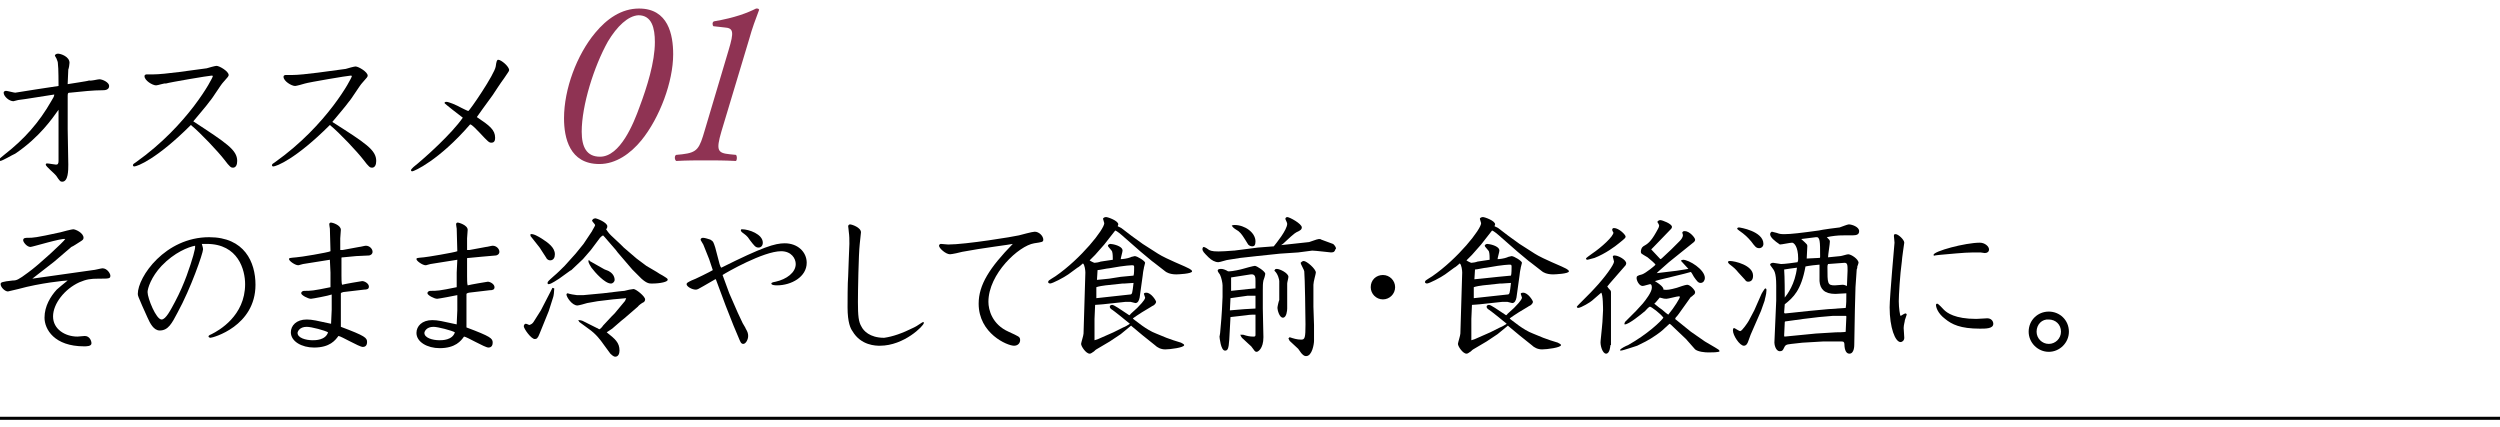<?xml version="1.0" encoding="utf-8"?>
<!-- Generator: Adobe Illustrator 18.1.1, SVG Export Plug-In . SVG Version: 6.00 Build 0)  -->
<svg version="1.1" id="レイヤー_1" xmlns="http://www.w3.org/2000/svg" xmlns:xlink="http://www.w3.org/1999/xlink" x="0px"
	 y="0px" viewBox="0 0 410 70" enable-background="new 0 0 410 70" xml:space="preserve">
<g>
	<g>
		<g>
			<path d="M9.6,14.1c0-0.2,0-3.1-0.1-3.6c0-0.4-0.1-0.5-0.2-0.8C9.3,9.6,9,9.2,9,9.1C9,9,9.2,8.8,9.5,8.8c0.5,0,1.9,0.5,1.9,1.5
				c0,0.2-0.1,0.9-0.2,1.1c0,0.3-0.1,2.1-0.1,2.3l0,0.1c0.5-0.1,3.4-0.5,3.5-0.6C15,13.3,16,13,16.3,13c0.5,0,1.6,0.5,1.6,1.1
				c0,0.7-0.8,0.7-1.1,0.7c-1.5,0-3.4,0.2-5.3,0.4c-0.3,0-0.4,0-0.4,0.5c0,0.5,0,1,0,1.5l0,4l0.1,5.8c0,0.9,0,2.8-1,2.8
				c-0.3,0-0.4-0.1-1-1c-0.2-0.3-1.7-1.5-1.7-1.8c0,0,0-0.2,0.2-0.2c0.3,0,1.3,0.2,1.5,0.2c0.3,0,0.4-0.2,0.4-0.6v-4.8v-3.6
				c-1,1.4-3.1,4.5-7.1,7.2C2,25.4,0.4,26.4,0,26.4c-0.2,0-0.2-0.1-0.2-0.2c0-0.1,0.4-0.4,1-0.9c3.2-2.5,5.6-5.2,7.6-8.7
				c0.3-0.5,0.5-0.8,0.5-1.1c-1.4,0.2-4.9,0.8-5.9,0.9c-0.1,0-0.7,0.2-0.8,0.2c-0.7,0-1.6-0.8-1.6-1.4c0-0.2,0.2-0.3,0.4-0.3
				c0.2,0,1.3,0.3,1.5,0.3C3.1,15.1,8.8,14.2,9.6,14.1L9.6,14.1z"/>
			<path d="M38.9,26.4c0,0.6-0.2,1.1-0.7,1.1c-0.3,0-0.5-0.1-1.4-1.3c-1-1.3-3.9-4.4-5.5-5.7c-5.6,5.6-8.8,6.8-9.3,6.8
				c-0.1,0-0.2-0.1-0.2-0.2c0-0.2,0.2-0.3,0.5-0.5c8.6-6.1,12.6-13.8,12.6-14.1c0-0.1-0.1-0.1-0.2-0.1c-0.4,0-6.9,1.1-7.5,1.3
				C27,13.6,25.9,14,25.6,14c-0.6,0-1.9-0.8-1.9-1.5c0-0.3,0.3-0.3,0.4-0.3c0.1,0,0.9,0,1,0c1.9,0,6.5-0.7,8.8-1
				c0.3-0.1,1.4-0.4,1.6-0.4c0.5,0,2,0.9,2,1.5c0,0.2-0.1,0.3-0.9,1.2c-0.4,0.4-1.8,2.7-2.2,3.1c-0.4,0.6-2.3,2.8-2.7,3.3
				C37.2,23.5,38.9,24.6,38.9,26.4z"/>
			<path d="M61.7,26.4c0,0.6-0.2,1.1-0.7,1.1c-0.3,0-0.5-0.1-1.4-1.3c-1-1.3-3.9-4.4-5.5-5.7c-5.6,5.6-8.8,6.8-9.3,6.8
				c-0.1,0-0.2-0.1-0.2-0.2c0-0.2,0.2-0.3,0.5-0.5c8.6-6.1,12.6-13.8,12.6-14.1c0-0.1-0.1-0.1-0.2-0.1c-0.4,0-6.9,1.1-7.5,1.3
				c-0.3,0.1-1.4,0.4-1.6,0.4c-0.6,0-1.9-0.8-1.9-1.5c0-0.3,0.3-0.3,0.4-0.3c0.1,0,0.9,0,1,0c1.9,0,6.5-0.7,8.8-1
				c0.3-0.1,1.4-0.4,1.6-0.4c0.5,0,2,0.9,2,1.5c0,0.2-0.1,0.3-0.9,1.2c-0.4,0.4-1.8,2.7-2.2,3.1c-0.4,0.6-2.3,2.8-2.7,3.3
				C60,23.5,61.7,24.6,61.7,26.4z"/>
			<path d="M78.2,19.2c2.1,1.4,3,2.1,3,3.4c0,0.4-0.1,0.8-0.6,0.8c-0.4,0-0.5-0.1-2-1.7c-0.3-0.3-1.2-1.3-1.5-1.3
				c-5.1,5.9-9.2,7.7-9.5,7.7c0,0-0.2,0-0.2-0.2c0-0.1,0.2-0.3,0.4-0.5c2-1.6,6.3-5.5,8.1-8.1c-0.4-0.3-3-2.3-3-2.4
				c0-0.1,0.1-0.2,0.3-0.2c0.4,0,1.6,0.5,2.5,1c0.2,0.1,1,0.5,1.1,0.5c0.2,0,4.3-6,4.5-7.3c0.1-0.8,0.2-1.1,0.4-1.1
				c0.5,0,1.8,1.1,1.8,1.7c0,0.2-0.3,0.5-0.8,1.3c-0.6,0.8-1.5,2.2-1.9,2.8C79.4,17.5,78.7,18.5,78.2,19.2L78.2,19.2z"/>
			<path d="M8.9,42.9l-3.6,2.8l9.9-1.4c0.3,0,1.4-0.3,1.6-0.3c0.8,0,1.3,0.9,1.3,1.2c0,0.5-0.2,0.5-1.9,0.5c-1.4,0-2,0.1-3.2,0.6
				c-2.4,1.1-4.3,3.5-4.3,5.6c0,2.1,2,3.3,4,3.3c0.2,0,1-0.1,1.2-0.1c0.8,0,1.1,0.8,1.1,1.2c0,0.5-0.8,0.5-1.2,0.5
				c-4.9,0-6.5-2.8-6.5-4.7s1-3.5,2-4.6c0.3-0.3,1.2-1,1.8-1.5c-0.4,0-4.5,0.4-8.1,1.4c-0.1,0-1.6,0.4-1.7,0.4
				c-0.5,0-1.2-0.7-1.2-1.2c0-0.3,0.2-0.4,2-0.6C2.7,46,3,45.9,4.6,44.7c1.7-1.2,5.9-5.1,6.1-5.5c-0.5-0.2-5.4,1.3-5.7,1.3
				c-0.6,0-1.2-0.8-1.2-1.1C3.8,39,4.2,39,4.6,39c0.8,0,1.2,0,5.3-0.9c0.3-0.1,1.9-0.5,2.1-0.5c0.4,0,1.7,0.6,1.7,1.4
				c0,0.3-0.2,0.4-0.5,0.6c-0.5,0.3-1.2,0.8-1.5,0.9L8.9,42.9z"/>
			<path d="M23.3,50.1c-0.6-1.4-0.7-1.6-0.7-1.9c0-2.8,4.5-9.3,11.7-9.3c5.8,0,7.6,4.1,7.6,7.8c0,6.8-7,8.7-7.4,8.7
				c-0.1,0-0.3-0.1-0.3-0.2c0-0.1,0-0.2,0.5-0.4c1.2-0.6,5.5-3,5.5-8.2c0-2.3-1.1-6.6-6.3-6.6c-0.3,0-0.4,0-0.8,0
				c0.1,0.4,0.2,0.6,0.2,0.9c0,0.6-2,6.4-4.2,10.4c-0.9,1.7-1.5,2.9-2.9,2.9c-1,0-1.6-1.2-2-2.1L23.3,50.1z M26.5,43.6
				c-1.7,1.8-2.3,3.7-2.3,4.3c0,1,1.4,4.5,2.3,4.5c0.7,0,1.5-1.6,2.2-2.9c1.6-3,2.5-5.9,3-7.6c0.3-1.1,0.3-1.2,0.3-1.6
				C30.9,40.5,28.6,41.4,26.5,43.6z"/>
			<path d="M54.2,41.2c-0.1-3.1-0.1-3.4-0.1-3.7c0-0.1-0.1-0.5-0.1-0.7c0-0.2,0.1-0.3,0.3-0.3c0.2,0,1.6,0.4,1.6,1.2
				c0,0.2-0.1,1.2-0.1,1.4c0,0.3,0,1.4,0,1.5c0,0.1,0,0.2,0,0.4l0.4,0l2.7-0.5c0.2,0,0.9-0.2,1.1-0.2c0.6,0,1.1,0.5,1.1,1
				c0,0.4-0.4,0.6-0.6,0.6l-2.1,0.1l-2.1,0.2c-0.2,0-0.3,0-0.3,0.1l0,2.9c0,0.3,0,1.3,0.1,1.5c0.3-0.1,3.2-0.6,3.3-0.6
				c0.4,0,1.1,0.4,1.1,0.9c0,0.4-0.3,0.5-0.8,0.5l-3.4,0.4l-0.3,0.1l-0.1,0.1l0,5.5c4,1.5,4.3,1.8,4.3,2.5c0,0.3-0.1,0.8-0.7,0.8
				c-0.6,0-3.6-1.8-4-1.8c-0.5,0.7-1.4,1.9-4,1.9c-2,0-3.8-1-3.8-2.5c0-1.1,0.9-2.1,2.6-2.1c0.9,0,1.7,0.2,4,0.7l0-0.1l0.1-2.2v-2.5
				C53.9,48.5,51.2,49,51,49c-0.5,0-1.6-0.6-1.6-0.9c0-0.3,0.3-0.4,0.5-0.4c1.1,0,1.4,0,4.3-0.6l0-0.1l0-2.3l-0.1-2.1
				c-0.6,0.1-3.7,0.6-4.4,0.7c-0.5,0.1-0.6,0.2-0.8,0.2c-0.5,0-1.5-0.7-1.5-1c0-0.2,0.1-0.2,1.2-0.3C49.1,42.2,53.9,41.4,54.2,41.2
				L54.2,41.2z M50.3,53.6c-1.2,0-1.5,0.8-1.5,1c0,0.8,1.3,1.2,2.5,1.2c0.4,0,2.1,0,2.5-1.3C53.3,54.2,51.1,53.6,50.3,53.6z"/>
			<path d="M75,41.2c-0.1-3.1-0.1-3.4-0.1-3.7c0-0.1-0.1-0.5-0.1-0.7c0-0.2,0.1-0.3,0.3-0.3c0.1,0,1.6,0.4,1.6,1.2
				c0,0.2-0.1,1.2-0.1,1.4c0,0.3,0,1.4,0,1.5c0,0.1,0,0.2,0,0.4l0.4,0l2.7-0.5c0.2,0,0.9-0.2,1.1-0.2c0.6,0,1.1,0.5,1.1,1
				c0,0.4-0.4,0.6-0.6,0.6L79,42.1l-2.1,0.2c-0.2,0-0.3,0-0.3,0.1l0,2.9c0,0.3,0,1.3,0.1,1.5c0.3-0.1,3.2-0.6,3.3-0.6
				c0.4,0,1.1,0.4,1.1,0.9c0,0.4-0.3,0.5-0.8,0.5l-3.4,0.4l-0.3,0.1l-0.1,0.1l0,5.5c4,1.5,4.3,1.8,4.3,2.5c0,0.3-0.1,0.8-0.7,0.8
				c-0.6,0-3.6-1.8-4-1.8c-0.5,0.7-1.4,1.9-4,1.9c-2,0-3.8-1-3.8-2.5c0-1.1,0.9-2.1,2.6-2.1c0.9,0,1.7,0.2,4,0.7l0-0.1l0.1-2.2v-2.5
				c-0.4,0.1-3.1,0.6-3.3,0.6c-0.5,0-1.6-0.6-1.6-0.9c0-0.3,0.3-0.4,0.5-0.4c1.1,0,1.4,0,4.3-0.6l0-0.1l0-2.3L75,42.6
				c-0.6,0.1-3.7,0.6-4.4,0.7c-0.5,0.1-0.6,0.2-0.8,0.2c-0.5,0-1.5-0.7-1.5-1c0-0.2,0.1-0.2,1.2-0.3C69.8,42.2,74.6,41.4,75,41.2
				L75,41.2z M71.1,53.6c-1.2,0-1.5,0.8-1.5,1c0,0.8,1.3,1.2,2.5,1.2c0.4,0,2.1,0,2.5-1.3C74.1,54.2,71.8,53.6,71.1,53.6z"/>
			<path d="M90.9,47.3c0,0.4-0.1,1.3-0.2,1.5L90,51l-1.5,3.7c-0.3,0.8-0.5,0.9-0.8,0.9c-0.6,0-1.8-1.7-1.8-2.1
				c0-0.1,0.1-0.4,0.3-0.4c0.1,0,0.2,0,0.6,0.2c0.3-0.1,0.5-0.2,0.7-0.5l1.2-1.9l1.6-3.1l0.3-0.6L90.9,47.3z M87,38.4
				c0.5-0.1,1.3,0.4,1.8,0.7c1.1,0.7,2.2,1.5,2.2,2.6c0,0.5-0.2,1-0.8,1c-0.3,0-0.6-0.3-0.6-0.4l-1.1-1.7L87,38.7V38.4z M101.8,40.1
				l0.5,0.5l2.1,1.8l1.6,1.2l1.7,1c0.1,0.1,0.8,0.5,1,0.6c0.8,0.5,0.8,0.5,0.8,0.7c0,0.3-1.1,0.6-2.6,0.6c-0.4,0-0.8,0-1.7-0.8
				l-1.5-1.5l-0.6-0.7l-1.8-2.1l-0.3-0.4l-1.3-1.5c-0.5-0.6-0.6-0.7-0.8-0.9c-0.2,0.1-0.3,0.2-0.5,0.4l-1.5,2l-1.3,1.5l-1.9,1.8
				l-0.2,0.1l-1.8,1.3c-0.2,0.1-1.3,0.9-1.7,0.9c-0.1,0-0.2,0-0.2-0.2c0-0.2,0.1-0.3,1-1.1c0.6-0.5,1.3-1.2,1.8-1.7l1.8-2l1.3-1.6
				l1.4-2.1c0-0.1,0.5-0.8,0.5-1c0-0.1-0.5-0.6-0.5-0.7s0.1-0.2,0.2-0.3c0.1,0,0.2-0.1,0.3-0.1c0.3,0,2,0.7,2,1.3
				c0,0.1,0,0.3-0.2,0.5c0.2,0.3,0.4,0.6,0.8,1L101.8,40.1z M94.8,52.5c0.3,0,0.6,0,1.1,0.3l2,1c0.1,0,0.3,0.2,0.4,0.2
				c0.1,0,0.5-0.4,0.6-0.6l1.4-1.5l0.5-0.5l1.5-1.8c0.2-0.2,0.3-0.4,0.4-0.7l-2.2,0.2L98,49.4l-1.7,0.3c-0.3,0.1-1.4,0.4-1.6,0.4
				c-0.9,0-1.8-1.4-1.8-1.8c0-0.1,0.1-0.2,0.2-0.2c0.2,0.1,1.3,0.3,1.5,0.3c0.2,0,1,0,1.1,0l3.2-0.3l2.5-0.3c0.1,0,0.8-0.1,1-0.1
				c0.3-0.1,1.3-0.3,1.5-0.3c0.4,0,1.9,1.2,1.9,1.7c0,0.2-0.1,0.4-0.3,0.5c-0.1,0-0.8,0.5-0.9,0.7l-2.2,1.9l-0.5,0.4l-1.5,1.3
				c-0.1,0.1-0.8,0.5-0.9,0.6c1.4,1.1,2.1,1.7,2.1,3c0,0.5-0.2,1-0.7,1c-0.3,0-0.7-0.4-0.8-0.5l-1.1-1.5c-0.5-0.7-1.2-1.7-2.5-2.6
				l-1.5-1.1l-0.1-0.2L94.8,52.5z M96.7,42.8l2.3,1.3c0.1,0.1,0.8,0.3,0.9,0.4c0.9,0.5,0.9,1.3,0.9,1.4c0,0.3-0.3,0.6-0.6,0.6
				c-1,0-2.6-1.8-3.2-2.6c-0.5-0.8-0.5-0.9-0.5-1.2H96.7z"/>
			<path d="M116.3,42.5l-0.8-2c-0.1-0.3-0.2-0.5-0.4-0.8c-0.1-0.2-0.2-0.3-0.2-0.4c0-0.2,0.2-0.3,0.4-0.3c0.3,0,0.9,0.2,1.2,0.3
				c0.5,0.3,0.5,0.4,0.8,1.3l0.5,1.9c0.1,0.4,0.3,1.3,0.5,1.4c6.8-3.4,8.8-4,10.4-4c2.1,0,3.6,1.4,3.6,3.2c0,2.3-2.5,3.7-4.9,3.7
				c-0.1,0-0.9,0-0.9-0.3c0-0.1,0.1-0.2,0.7-0.3c1.8-0.4,3.3-1.5,3.3-2.9c0-0.9-0.7-2.1-2.4-2.1c-2.9,0-9,3.5-9.6,3.9v0l1.1,3
				l1.4,3.2l0.8,1.7c0.1,0.2,0.5,0.8,0.5,0.9c0.3,0.5,0.4,0.8,0.4,1.2c0,0.6-0.4,1.3-0.8,1.3c-0.4,0-0.5-0.4-0.8-1.1l-0.8-1.9
				l-1.3-3.3l-1.6-4.3l-0.1,0l-1.9,1.1c-0.9,0.5-1,0.6-1.3,0.6c-0.6,0-1.5-0.5-1.5-0.9c0-0.2,0.2-0.3,0.8-0.6
				c0.4-0.1,3.2-1.5,3.5-1.7L116.3,42.5z M121.7,37.6c1.1,0,3.4,0.8,3.4,2.2c0,0.5-0.3,0.8-0.7,0.8c-0.5,0-0.7-0.3-1.4-1.2
				c-0.5-0.8-0.8-0.9-1.3-1.3c-0.1-0.1-0.2-0.2-0.2-0.3C121.5,37.6,121.6,37.6,121.7,37.6z"/>
			<path d="M149.9,53.7c0.3-0.1,1.4-0.9,1.5-0.9c0.1,0,0.1,0.1,0.1,0.2c0,0.4-3.2,3.7-7.2,3.7c-0.6,0-3.1,0-4.5-2.4
				c-0.3-0.4-0.8-1.4-0.8-3.9c0-0.8,0-4.1,0.1-5.1c0-0.6,0.2-5.1,0.2-5.3c0-0.7,0-1.3-0.1-2c0-0.2-0.1-0.8-0.1-0.9
				c0-0.2,0.2-0.3,0.3-0.3c0.3,0,1.8,0.5,1.8,1.3c0,0.3-0.2,1.6-0.2,1.9c-0.2,1.8-0.3,7.8-0.3,9.5c0,2.3,0.1,3.3,0.6,4.1
				c0.3,0.6,1.3,1.8,3.7,1.8C146.4,55.2,147.9,54.7,149.9,53.7z"/>
			<path d="M157.8,41.3c-0.3,0.1-1.7,0.4-2,0.4c-0.7,0-1.8-1-1.8-1.4c0-0.2,0.2-0.3,0.3-0.3c0.2,0,1,0.1,1.2,0.1
				c2.9,0,10.8-1.3,11.6-1.5c0.4-0.1,2.2-0.6,2.6-0.6c0.7,0,1.4,0.7,1.4,1.3c0,0.4-0.2,0.4-1.5,0.6c-2.5,0.4-7.5,5-7.5,9.6
				c0,1.3,0.6,3.7,3.3,4.9c1.7,0.8,1.9,0.8,1.9,1.4c0,0.4-0.3,0.9-1,0.9c-1.1,0-5.8-2-5.8-6.9c0-3.1,1.8-5.9,5.6-9.8
				C165.8,40.1,160.9,40.7,157.8,41.3z"/>
			<path d="M183.9,37.4l1.7,1.3l1.8,1.3l2.5,1.6c0.6,0.4,2.1,1.1,2.8,1.4l1.6,0.7c0.4,0.2,1.2,0.5,1.2,0.8c0,0.4-2.3,0.5-2.6,0.5
				c-1.1,0-1.7-0.4-1.8-0.5l-1.8-1.4l-0.4-0.3l-1.8-1.5l-2.4-2.1c-1-0.9-1.5-1.3-1.8-1.4l-1.8,2.3l-1.5,1.7l-0.9,0.9
				c0.1,0.1,0.7,0.4,0.8,0.4c0.2,0,0.8-0.1,1-0.2l2-0.3c0-0.3,0-1-0.1-1.3c0-0.2-0.7-0.8-0.7-1c0-0.2,0.3-0.3,0.4-0.3
				c0.3,0,2,0.3,2,1.1c0,0.2-0.3,1.2-0.3,1.4c0.3,0,1.1-0.1,1.6-0.3c0.1-0.1,0.4-0.1,0.7-0.2c0.4,0,1.7,0.8,1.7,1.1
				c0,0.1-0.2,0.7-0.2,0.8c0,0.2-0.1,0.3-0.2,1.3l-0.5,3.6c-0.1,0.5-0.3,0.9-0.7,0.9c-0.1,0-0.7-0.2-0.8-0.2c-0.3,0-0.6,0-0.8,0
				l-3.7,0.4c-0.2,0-1,0.1-1.3,0.1l-0.1,2.3l0,2.4c0,0.2,0,1,0,1.1l0.6-0.2l2.5-1.1l1.6-0.8c0.3-0.1,0.8-0.4,1.1-0.6l-1.6-1.3
				c-0.9-0.7-1-0.8-1.3-1c-0.2-0.1-0.4-0.3-0.4-0.5c0-0.2,0.2-0.3,0.4-0.3c0.3,0,1.3,0.7,2.8,1.7c0.1-0.1,0.2-0.1,0.2-0.2l1.1-1
				c1.3-1.3,1.3-1.6,1.3-1.7c0-0.1-0.2-0.5-0.2-0.6s0.1-0.2,0.4-0.2c0.8,0,1.6,1.3,1.6,1.5c0,0.2-0.2,0.4-0.3,0.5
				c-0.1,0.1-0.4,0.2-0.5,0.3l-1.5,0.9c-0.2,0.1-1.5,1-1.5,1c0,0.1,0.2,0.2,0.3,0.3l1.2,0.9c0.7,0.5,1.5,1,2.3,1.3l1.7,0.7
				c0.2,0.1,2,0.7,2.4,0.8c0.1,0.1,0.5,0.2,0.5,0.4c0,0.4-2.3,0.7-3.1,0.7c-0.7,0-1.3-0.3-1.7-0.7l-2-1.6l-1.8-1.5l-0.1-0.1
				l-1.7,1.4l-1.8,1.2l-2.2,1.3c-0.2,0.1-0.4,0.4-0.5,0.4c-0.4,0.3-0.5,0.3-0.6,0.3c-0.6,0-1.4-1.2-1.4-1.6c0-0.2,0.4-1.4,0.4-1.7
				l0.3-10c0-0.3-0.1-1.3-0.4-1.5c-0.1,0.1-0.8,0.7-0.9,0.7l-1.5,1.1c-0.7,0.5-2.6,1.5-3,1.5c-0.1,0-0.3-0.1-0.3-0.2
				c0-0.3,0.1-0.3,1.2-1c4.2-2.9,8-7.7,8-8.7c0-0.1-0.2-0.6-0.2-0.7c0-0.2,0.3-0.3,0.5-0.3c0.3,0,2,0.6,2,1.2c0,0.1-0.1,0.2-0.1,0.3
				L183.9,37.4z M185.3,48.3c0.4,0,0.4-0.2,0.6-1.9c-0.3,0-1.3,0.1-1.5,0.1h-0.3l-2.8,0.3c-0.2,0-1.3,0.2-1.5,0.3l0,1.8L185.3,48.3z
				 M183.8,45.4l2.1-0.2C186,45,186,44,186,43.8c0-0.3-0.1-0.3-0.4-0.3c-0.2,0-1.3,0.1-1.9,0.2l-1.8,0.3c-0.3,0-1.6,0.3-1.9,0.3
				c0,0.3-0.1,1.4-0.1,1.6c0.3,0,1.8-0.2,2-0.2L183.8,45.4z"/>
			<path d="M212.9,41.4l-3,0.2l-3.8,0.4l-2.7,0.3l-1.9,0.3c-0.3,0-1.4,0.4-1.7,0.4c-0.5,0-1.1-0.3-1.6-0.8c-0.8-0.8-1-1-1-1.4
				c0-0.1,0.1-0.3,0.2-0.3c0.2,0,0.8,0.4,0.9,0.5c0.4,0.2,0.9,0.3,2.6,0.2l1.4-0.1l0.1,0l3.9-0.5l2.6-0.2c0.4-0.5,2.2-2.7,2.2-3.7
				c0-0.2-0.3-0.7-0.3-0.8c0-0.2,0.2-0.3,0.3-0.3c0.4,0,2.4,1.1,2.4,1.7c0,0.3-0.2,0.5-0.9,0.8c-0.2,0.1-0.3,0.2-0.9,0.7l-1.3,1.2
				c-0.1,0.1-0.2,0.1-0.3,0.2c1.7-0.2,2.7-0.3,4.6-0.5c0.1,0,1.3-0.5,1.6-0.5c0.1,0,0.3,0,0.4,0.1l1.9,0.7c0.1,0,0.5,0.5,0.5,0.7
				c0,0.1,0,0.1-0.1,0.2c-0.1,0.3-0.2,0.5-0.7,0.5c-0.1,0-2.6-0.3-3.1-0.3L212.9,41.4z M205.9,51.6c-0.4,0-0.9,0-1.5,0.1l-2.6,0.3
				l-0.2,3.7c-0.1,1.6-0.3,1.8-0.7,1.8c-0.7,0-0.9-2.2-0.9-2.3c0-0.1,0.1-0.4,0.1-0.6l0.2-2.3l0.1-1.5l0.1-2.1l0-1.9
				c0-0.4-0.2-1.3-0.4-1.7c0-0.1-0.4-0.5-0.4-0.7c0-0.3,0.4-0.3,0.6-0.3c0.3,0,0.8,0.2,1.1,0.4c0.1,0,0.2,0,0.2,0
				c0.5,0,1.9-0.3,2.2-0.4c0.3-0.1,1.8-0.5,2-0.5c0.3,0,1.7,0.9,1.7,1.3c0,0.2-0.2,0.9-0.3,1.1c-0.1,0.5-0.1,0.9-0.1,1.6v3
				c0,0.8,0.1,4.1,0.1,4.7c0,1.9-0.9,2.4-1.1,2.4c-0.3,0-0.3-0.1-0.9-0.9c-0.1-0.1-0.9-0.8-1.3-1.2c-0.3-0.2-0.4-0.5-0.5-0.7
				c0.2,0,0.3,0,0.5,0c0.6,0.2,1.1,0.3,1.6,0.3c0.3,0,0.4,0,0.4-0.3v-0.5L205.9,51.6z M204.1,50.7l1.8-0.1v-2.1c-0.4,0-1,0-1.3,0
				l-2.8,0.4l-0.1,2L204.1,50.7z M204.7,47.4c0.2,0,1-0.1,1.2-0.1c0-0.7,0-1,0-1.2c0-0.6,0-1.2-0.8-1.1l-3.2,0.5l0,2.2L204.7,47.4z
				 M202,37c0.2-0.1,0.4-0.1,0.5-0.1c1.6,0,3.4,1.2,3.4,2.7c0,0.6-0.2,0.8-0.5,0.8c-0.3,0-0.5-0.1-0.7-0.3c-0.8-1.3-1.1-1.8-1.6-2.2
				C202.3,37.4,202.3,37.4,202,37L202,37z M211.1,48.5c0,0.3,0,1.8,0,2.1c0,0.3-0.1,1.5-0.7,1.5c-0.6,0-0.9-1.3-0.9-1.6
				c0-0.2,0.2-1.1,0.3-1.3c0-0.2,0-0.5,0-0.8l0-2.3c0-0.2-0.2-1.2-0.8-1.7c0.1-0.2,0.1-0.3,0.4-0.3c0.5,0,1.9,0.7,1.9,1.3
				c0,0.2-0.2,0.9-0.2,1.1L211.1,48.5z M211.5,55.3c0.6,0.2,1.2,0.4,1.9,0.4c0.6,0,0.7-0.3,0.7-2.5c0-1.3-0.1-7.7-0.2-8.7
				c0-0.2-0.6-1.2-0.6-1.4c0.1-0.1,0.3-0.3,0.5-0.3c0.5,0,2,1.3,2,1.9c0,0.2-0.4,1.5-0.4,2l0,2.2l0,1.4l0.1,3l0,2.6
				c0,0.5-0.3,2.5-1.3,2.5c-0.4,0-0.6-0.3-0.8-0.5c-0.1-0.1-0.4-0.6-0.5-0.7l-1.4-1.3l-0.2-0.4L211.5,55.3z"/>
			<path d="M228.8,47.1c0,1.1-0.9,2-2,2c-1.1,0-2-0.9-2-2c0-1.2,0.9-2,2-2C227.9,45.1,228.8,46,228.8,47.1z"/>
			<path d="M245.7,37.4l1.7,1.3l1.8,1.3l2.5,1.6c0.6,0.4,2.1,1.1,2.8,1.4l1.6,0.7c0.4,0.2,1.2,0.5,1.2,0.8c0,0.4-2.3,0.5-2.6,0.5
				c-1.1,0-1.7-0.4-1.8-0.5l-1.8-1.4l-0.4-0.3l-1.8-1.5l-2.4-2.1c-1-0.9-1.5-1.3-1.8-1.4l-1.8,2.3l-1.5,1.7l-0.9,0.9
				c0.1,0.1,0.7,0.4,0.8,0.4c0.2,0,0.8-0.1,1-0.2l2-0.3c0-0.3,0-1-0.1-1.3c0-0.2-0.7-0.8-0.7-1c0-0.2,0.3-0.3,0.4-0.3
				c0.3,0,2,0.3,2,1.1c0,0.2-0.3,1.2-0.3,1.4c0.3,0,1.1-0.1,1.6-0.3c0.1-0.1,0.4-0.1,0.7-0.2c0.4,0,1.7,0.8,1.7,1.1
				c0,0.1-0.2,0.7-0.2,0.8c0,0.2-0.1,0.3-0.2,1.3l-0.5,3.6c-0.1,0.5-0.3,0.9-0.7,0.9c-0.1,0-0.7-0.2-0.8-0.2c-0.3,0-0.6,0-0.8,0
				l-3.7,0.4c-0.2,0-1,0.1-1.3,0.1l-0.1,2.3l0,2.4c0,0.2,0,1,0,1.1l0.6-0.2l2.5-1.1l1.6-0.8c0.3-0.1,0.8-0.4,1.1-0.6l-1.6-1.3
				c-0.9-0.7-1-0.8-1.3-1c-0.2-0.1-0.4-0.3-0.4-0.5c0-0.2,0.2-0.3,0.4-0.3c0.3,0,1.3,0.7,2.8,1.7c0.1-0.1,0.2-0.1,0.2-0.2l1.1-1
				c1.3-1.3,1.3-1.6,1.3-1.7c0-0.1-0.2-0.5-0.2-0.6s0.1-0.2,0.4-0.2c0.8,0,1.6,1.3,1.6,1.5c0,0.2-0.2,0.4-0.3,0.5
				c-0.1,0.1-0.4,0.2-0.5,0.3l-1.5,0.9c-0.2,0.1-1.5,1-1.5,1c0,0.1,0.2,0.2,0.3,0.3l1.2,0.9c0.7,0.5,1.5,1,2.3,1.3l1.7,0.7
				c0.2,0.1,2,0.7,2.4,0.8c0.1,0.1,0.5,0.2,0.5,0.4c0,0.4-2.3,0.7-3.1,0.7c-0.7,0-1.3-0.3-1.7-0.7l-2-1.6l-1.8-1.5l-0.1-0.1
				l-1.7,1.4l-1.8,1.2l-2.2,1.3c-0.2,0.1-0.4,0.4-0.5,0.4c-0.4,0.3-0.5,0.3-0.6,0.3c-0.6,0-1.4-1.2-1.4-1.6c0-0.2,0.4-1.4,0.4-1.7
				l0.3-10c0-0.3-0.1-1.3-0.4-1.5c-0.1,0.1-0.8,0.7-0.9,0.7l-1.5,1.1c-0.7,0.5-2.6,1.5-3,1.5c-0.1,0-0.3-0.1-0.3-0.2
				c0-0.3,0.1-0.3,1.2-1c4.2-2.9,8-7.7,8-8.7c0-0.1-0.2-0.6-0.2-0.7c0-0.2,0.3-0.3,0.5-0.3c0.3,0,2,0.6,2,1.2c0,0.1-0.1,0.2-0.1,0.3
				L245.7,37.4z M247.2,48.3c0.4,0,0.4-0.2,0.6-1.9c-0.3,0-1.3,0.1-1.5,0.1H246l-2.8,0.3c-0.2,0-1.3,0.2-1.5,0.3l0,1.8L247.2,48.3z
				 M245.7,45.4l2.1-0.2c0.1-0.2,0.1-1.3,0.1-1.5c0-0.3-0.1-0.3-0.4-0.3c-0.2,0-1.3,0.1-1.9,0.2l-1.8,0.3c-0.3,0-1.6,0.3-1.9,0.3
				c0,0.3-0.1,1.4-0.1,1.6c0.3,0,1.8-0.2,2-0.2L245.7,45.4z"/>
			<path d="M264.1,56.6c0,0.2-0.1,1.4-0.7,1.4c-0.6,0-1-1.4-0.9-2.1l0.2-2l0.1-1.1l0.1-1.9c0-0.3,0-2.6-0.3-2.9l-1.5,1.3
				c-0.2,0.2-1.8,1.2-2.3,1.2c-0.1,0-0.2-0.1-0.2-0.2c0-0.1,2.5-2.5,2.9-3c1.7-1.8,3.2-3.9,3.2-4.4c0-0.1-0.2-0.7-0.2-0.8
				c0-0.2,0.2-0.2,0.3-0.2c0.6,0,1.9,0.7,1.9,1.3c0,0.1-0.1,0.3-0.1,0.3l-2.7,3.1c-0.1,0.2-0.3,0.3-0.3,0.4c0.2,0.3,0.3,0.4,0.4,0.5
				c0.2,0.2,0.2,0.3,0.2,0.4V56.6z M264.4,37.7c0-0.2,0.1-0.3,0.3-0.3c0.8,0,1.9,1.1,1.9,1.4c0,0.2-0.1,0.3-1.1,1.1
				c-0.6,0.5-2.2,1.7-4,2.4c-0.1,0-1,0.3-1.2,0.3c-0.1,0-0.2-0.1-0.2-0.2c0-0.1,0.6-0.5,1-0.8c1.5-1,3.6-2.9,3.5-3.5
				C264.6,38.2,264.4,37.8,264.4,37.7z M269.4,49.8c0.5-0.6,1.5-1.9,1.5-2.6c0-0.2,0-0.6-0.3-0.6c-0.1,0-1,0.3-1.2,0.3
				c-0.6,0-1-0.9-1-1.3c0-0.3,0.1-0.4,0.9-0.6c0.6-0.2,2.2-1.5,2.2-1.6c0-0.1-0.9-0.9-1.3-1.2c-1-0.6-1.1-0.6-1.1-0.9
				c0-0.3,0.1-0.7,0.4-0.9c0.7-0.4,1.2-0.7,2.1-2.3c0.2-0.4,0.5-0.8,0.5-1.1c0-0.1-0.2-0.5-0.3-0.6c0.1-0.2,0.3-0.3,0.5-0.3
				c0.3,0,1.9,0.6,1.9,1.1c0,0.2-0.1,0.3-0.2,0.4l-2.8,2.9c-0.2,0.2-0.3,0.3-0.4,0.4l1.5,1.6l0.2-0.1l1.6-1.5l1.4-1.4
				c0.2-0.2,0.5-0.6,0.5-0.9c0-0.2-0.1-0.3-0.1-0.5c0.1-0.1,0.1-0.2,0.4-0.2c0.8,0,1.7,1.1,1.7,1.4c0,0.2-0.1,0.3-0.2,0.4l-4.1,3.3
				l-1.7,1.5l-0.3,0.3l3.3-0.4c0.6-0.1,1.3-0.2,1.9-0.3c-0.2-0.2-1-1.1-1.2-1.3l0-0.1c0.1,0,0.3-0.1,0.3-0.1c1,0,3.6,1.6,3.6,3
				c0,0.3-0.2,0.8-0.7,0.8c-0.4,0-0.6-0.3-1.1-1c-0.2-0.3-0.3-0.6-0.5-0.8l-1.1,0.3l-4.1,1c-0.1,0-0.6,0.2-0.7,0.2
				c0.3,0.2,1.5,0.9,1.4,1.4c0.6,0.1,1.1,0,2.2-0.3c0.3-0.1,1.4-0.5,1.7-0.5c0.5,0,1.3,0.9,1.3,1.2c0,0.2-0.1,0.4-0.3,0.5
				c-0.1,0.1-0.3,0.3-0.4,0.3l-1.5,2.1c-0.3,0.4-0.6,0.9-1,1.3c0,0.1,0,0.1-0.1,0.2l2.6,2.1l2.3,1.6l1.7,1c0.5,0.3,0.7,0.4,0.7,0.6
				c0,0.2-1.4,0.2-1.8,0.2c-0.6,0-1.7-0.1-2.2-0.5l-1.5-1.7l-2-1.9c-0.2-0.2-0.6-0.6-0.7-0.6l-1.2,1.1c-0.2,0.2-1.7,1.3-2.7,1.8
				l-1.4,0.7c-0.1,0-2.3,0.8-2.7,0.8c-0.1,0-0.1,0-0.1-0.1c0-0.2,1-0.7,1.3-0.8c3.2-1.8,5.4-3.9,5.8-4.5c-0.5-0.7-2-1.8-2.2-1.8
				c-0.2,0-0.7,0.6-0.8,0.7c-0.7,0.6-2.7,2.2-3.3,2.2c-0.1,0-0.1,0-0.1-0.1c0-0.1,0.1-0.2,0.1-0.3l1-1l0.8-0.8L269.4,49.8z
				 M272.6,50.8c0.1,0.1,0.8,0.7,1,0.8c1-1.2,1.9-2.7,1.9-2.9c0-0.1-0.1-0.1-0.2-0.1c-0.3,0-1.7,0.4-2,0.4c-0.3,0-0.4,0-1.1-0.2
				c-0.1,0.1-0.8,1-0.9,1C272,50.4,272.2,50.5,272.6,50.8z"/>
			<path d="M285.1,44.7c-0.5-0.6-0.6-0.7-1.5-1.4c-0.2-0.2-0.2-0.2-0.2-0.4c0,0,0.1-0.1,0.3-0.1c0.8,0,3.8,0.7,3.8,2.4
				c0,0.2,0,1-0.8,1c-0.2,0-0.4-0.1-0.5-0.3L285.1,44.7z M288.8,48.4c0-0.1,0.6-1.1,0.7-1.1c0.2,0,0.2,0.2,0.2,0.3
				c0,0.7-0.3,1.5-0.3,1.7l-0.6,1.7l-1.7,3.9c-0.1,0.2-0.3,0.9-0.4,1.1c-0.1,0.3-0.3,0.7-0.7,0.7c-0.7,0-1.8-1.7-1.8-2.5
				c0-0.1,0-0.4,0.2-0.4c0.1,0,0.8,0.5,1,0.5c0.3,0,1.3-1.5,1.4-1.7l0.9-1.7L288.8,48.4z M288.5,40.7c-0.5,0-0.7-0.3-1.3-1.1
				c-0.6-0.7-1-1.1-2-1.8c-0.1-0.1-0.3-0.2-0.3-0.3c0-0.1,0.1-0.2,0.3-0.2c0.1,0,4,0.6,4,2.7C289.2,40.4,288.9,40.7,288.5,40.7z
				 M302.1,38.6c-0.6,0-1.7,0.1-2.5,0.3c0.4,0.4,0.5,0.5,0.5,0.7c0,0.4-0.3,2.2-0.3,2.6l2-0.2c0.2,0,1.1-0.3,1.3-0.3
				c0.5,0,1.7,0.8,1.7,1.4c0,0.1-0.2,0.6-0.2,0.6c0,0.2,0,0.3-0.1,0.5l-0.2,2.9l-0.1,3.7l-0.1,5.7c0,0.2,0,1.5-0.8,1.5
				c-0.3,0-0.7-0.2-0.8-1.2c0-0.7-0.1-0.8-0.5-0.8H299l-3.4,0.2l-1.8,0.2c-1,0.1-1,0.2-1.3,0.8c-0.1,0.2-0.2,0.4-0.6,0.4
				c-0.7,0-0.9-1.1-0.9-1.4l0.3-6.9l0-2.5c0-2.2-0.4-2.5-0.6-2.8c-0.2-0.3-0.4-0.5-0.4-0.6c0-0.2,0.3-0.3,0.5-0.3
				c0.2,0,1.1,0.2,1.3,0.2c0.6,0,2-0.2,2.7-0.3c0.1-0.3,0.1-0.3,0.1-0.6c0-2-0.7-2.6-1-2.6s-1.7,0.3-2,0.3c-0.9-0.6-1.6-1.2-1.6-1.7
				c0-0.2,0.2-0.4,0.3-0.4s0.7,0.2,0.8,0.2c0.5,0.2,0.8,0.2,1.3,0.2c1,0,2.7-0.2,5.6-0.6c0.3-0.1,3.2-0.5,3.4-0.5
				c0.3-0.1,1.3-0.5,1.5-0.5c0.5,0,1.7,0.4,1.7,1.1c0,0.5-0.3,0.7-1.1,0.7L302.1,38.6z M302.7,54.2l0.1-2.2c0-0.2,0-0.2-0.2-0.2
				l-2,0l-2.3,0.2l-2.5,0.3l-2.9,0.4c-0.2,0-0.2,0.1-0.2,0.2l-0.1,2.1c0,0.1,0,0.2,0.1,0.2l5.1-0.5l3.3-0.2c0.1,0,1.5,0,1.6-0.1
				L302.7,54.2z M294.7,43.9c-0.9,0.1-1.4,0.2-2.1,0.3c0.1,1.1,0.1,4.3,0.1,4.6C293.1,48.3,294.4,46.6,294.7,43.9z M298.4,43.6
				l0-0.2c-0.3,0-1.9,0.2-2.3,0.3c-0.7,3.9-2,5.1-3.4,6.2c0,0.2-0.1,1.2-0.1,1.3c0,0.1,0,0.2,0.2,0.2c0.1,0,0.9-0.1,1-0.1l2.8-0.3
				l3.2-0.3l2.9-0.2c0.1-0.8,0.1-1.1,0.1-2.4c-0.3,0-1.5,0.1-1.8,0.1c-1.8,0-2.5-0.8-2.6-2.1L298.4,43.6z M298.3,42.3
				c0.2,0,0.2,0,0.2-0.3c0-2.4,0-3.2-0.7-3.1l-2.4,0.3c1,0.9,1,0.9,1,1.2c0,0.1-0.1,1.8-0.1,2L298.3,42.3z M303,44.4
				c0-0.9,0-1.3-0.5-1.3l-2.7,0.2c-0.1,0.2-0.1,0.3-0.1,0.5c0,2.7,0,3,1.2,3c0.2,0,1.1-0.1,1.3-0.1c0.2,0,0.5,0.1,0.7,0.2l0-0.1
				L303,44.4z"/>
			<path d="M311.9,42.9c-0.3,2.1-0.5,5.6-0.5,6.5c0,1.1,0.2,2.4,0.3,2.4c0.1,0,0.6-0.4,0.8-0.4c0.1,0,0.2,0.1,0.2,0.2
				c0,0.1-0.3,0.8-0.3,0.9c0,0.2-0.2,0.8-0.2,1.3c0,0.2,0.1,1.3,0.1,1.6c0,0.5-0.4,0.7-0.6,0.7c-0.9,0-1.8-2.4-1.8-5.7
				c0-1.7,0.8-10.5,0.8-10.6c0-0.2-0.1-1-0.1-1.1c0-0.3,0.1-0.3,0.3-0.3c0.4,0,1.4,0.9,1.4,1.4C312.3,39.8,311.9,42.5,311.9,42.9z
				 M317.1,41.8c0-0.6,5.2-2,7.6-2c0.8,0,1.5,0.6,1.5,1.1c0,0.4-0.3,0.6-0.7,0.6c-0.1,0-0.6-0.1-0.7-0.1c-0.3,0-0.7,0-1.2,0
				c-1.5,0-4.2,0.3-5.5,0.4c-0.2,0-0.7,0.1-0.8,0.1C317.2,42,317.1,41.9,317.1,41.8z M317.7,49.8c0.2,0,0.9,0.8,1.1,1
				c0.5,0.5,1.8,1.5,5.3,1.5c0.3,0,1.6-0.1,1.8-0.1c0.7,0,1,0.5,1,0.9c0,0.8-1.2,0.8-2.2,0.8c-3.2,0-4.6-0.7-5.7-1.6
				c-1.2-0.9-1.5-1.9-1.5-2.3C317.5,50,317.5,49.8,317.7,49.8z"/>
			<path d="M339.3,54.4c0,1.8-1.5,3.3-3.3,3.3c-1.8,0-3.3-1.5-3.3-3.3c0-1.9,1.5-3.3,3.3-3.3C337.8,51.1,339.3,52.5,339.3,54.4z
				 M334,54.4c0,1.1,0.9,2,2,2c1.1,0,2-0.9,2-2c0-1.2-0.9-2-2-2C334.9,52.3,334,53.2,334,54.4z"/>
		</g>
	</g>
	<g>
		<path fill="#8F3353" d="M110.4,8.9c0,4.5-2.2,10.4-5.2,14.1c-1.8,2.2-4.2,3.9-6.9,3.9c-4.9,0-5.8-4.3-5.8-7.5
			c0-4.8,2.1-10.4,5.1-14c1.9-2.3,4.3-4,7.2-4C109.6,1.4,110.4,5.7,110.4,8.9z M99.7,6.8c-2.3,4.1-4.3,10.5-4.3,14.8
			c0,2.5,0.8,4.1,3,4.1c3.3,0,5.5-5.4,6.5-8.2c1.2-3.2,2.5-7.3,2.5-10.6c0-2.3-0.5-4.4-2.7-4.4C103,2.6,101.2,4.3,99.7,6.8z"/>
		<path fill="#8F3353" d="M118.3,21.6c-0.9,3.1-0.6,3.5,1.4,3.7l1,0.1c0.2,0.2,0.2,0.8,0,1c-2-0.1-3.4-0.1-5-0.1c-1.4,0-3,0-4.8,0.1
			c-0.3-0.2-0.3-0.9,0-1l1-0.1c2.5-0.3,2.8-0.9,3.7-4l3.9-13.1c0.9-3,0.8-3.6-0.7-3.7L117,4.3c-0.2-0.2-0.2-0.7,0.1-0.8
			c3.5-0.6,5.5-1.4,6.9-2.1c0.3,0,0.4,0,0.5,0.2c-0.5,1.3-1.2,3.2-1.6,4.7L118.3,21.6z"/>
	</g>
	<line fill="none" stroke="#000000" stroke-width="0.5" stroke-miterlimit="10" x1="0" y1="68.6" x2="410.3" y2="68.6"/>
</g>
</svg>
